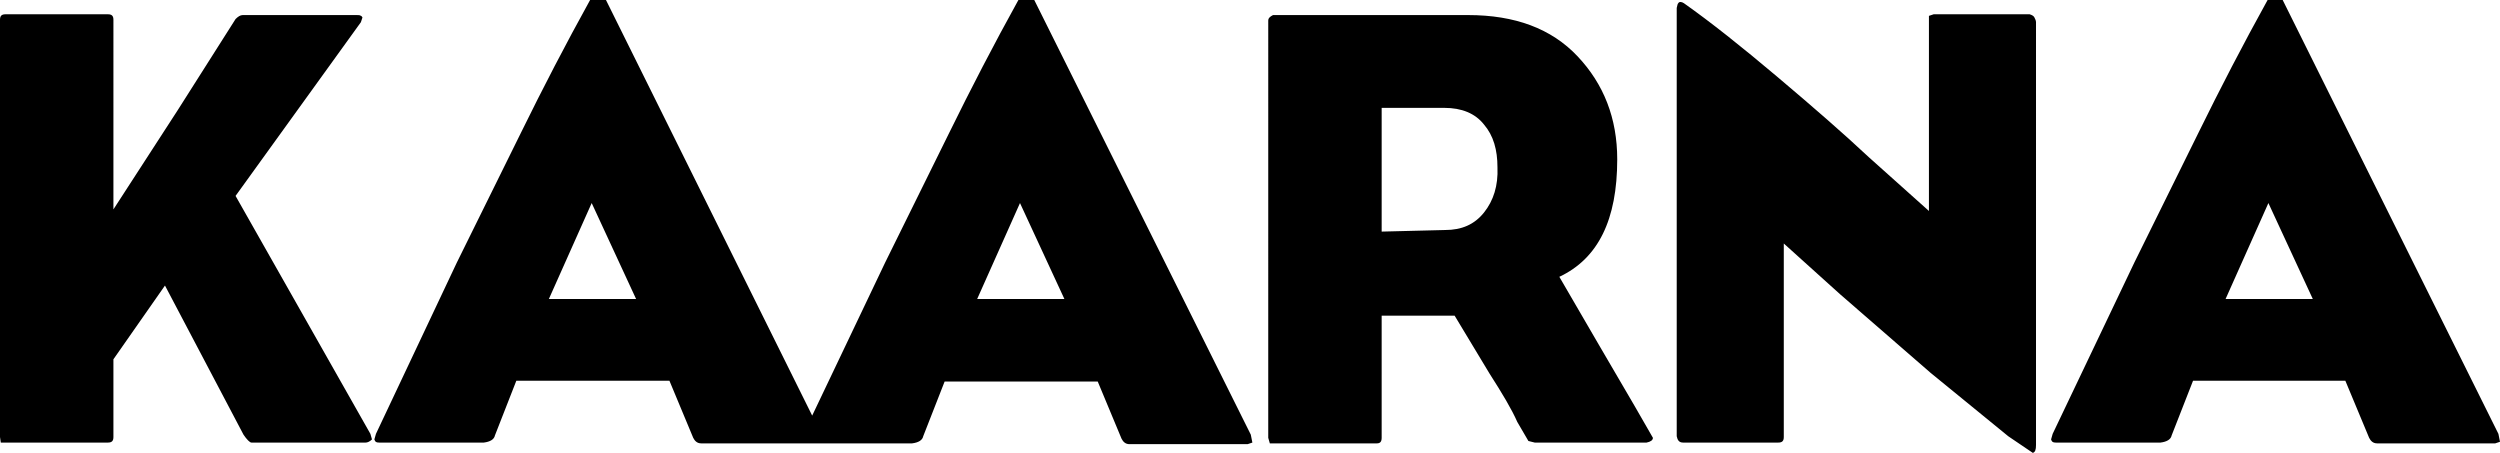 <svg xmlns="http://www.w3.org/2000/svg" xmlns:xlink="http://www.w3.org/1999/xlink" xml:space="preserve" viewBox="58.6 55.3 315.2 57.1"><path d="m88.3 80 15.8-21.9.2-.6c-.1-.1-.1-.2-.2-.2-.1-.1-.3-.1-.5-.1H89.2c-.3 0-.6.2-.9.5L81 69.2l-8.1 12.5V57.8c0-.5-.2-.7-.7-.7H59.3c-.5 0-.7.2-.7.7V110.4l.1.7h13.5c.5 0 .7-.2.7-.7v-9.8l6.5-9.3 9.9 18.8c.4.6.8 1 1 1h14.4c.2 0 .5-.1.8-.4l-.2-.7-17-30zM189 55.3h-2c-3.1 5.6-6 11.2-8.7 16.7l-8.1 16.4-9.2 19.3-26-52.4h-2c-3.1 5.6-6 11.2-8.7 16.7l-8.1 16.4L106 110l-.2.7c.1.3.2.4.6.4h13.2c.8-.1 1.3-.4 1.4-.9l2.7-6.9H143l3 7.2c.2.4.5.7 1 .7h26.6c.8-.1 1.3-.4 1.4-.9l2.7-6.9H197l3 7.2c.2.4.5.7 1 .7h14.9l.6-.2-.2-1L189 55.3zM127.8 93l5.4-12.1 5.6 12.1h-11zm54 0 5.4-12.1 5.6 12.1h-11zm78.4 5.8-5-8.6c4.9-2.3 7.3-7.2 7.3-14.8 0-5.2-1.7-9.5-5-13s-7.9-5.2-13.8-5.2h-24.6c-.4.2-.6.4-.6.7V110.5l.2.7h13.5c.4 0 .6-.2.6-.7V95.1h9.2l4.4 7.3c1.6 2.5 2.8 4.5 3.5 6.1l1.4 2.4.8.2h14.1c.5-.1.8-.3.8-.6l-2.3-4-4.5-7.7zm-14.5-16.7c-1.2 1.5-2.8 2.2-4.9 2.2l-8 .2V68.9h7.9c2.2 0 3.9.7 5 2.1 1.2 1.4 1.7 3.2 1.7 5.4.1 2.3-.5 4.2-1.7 5.7zm68.8-25h-12.1l-.6.2v24.6l-7.6-6.8c-3.2-3-7-6.3-11.5-10.1s-8.4-6.9-11.8-9.3c-.3-.2-.6-.2-.7 0-.1.1-.1.2-.2.6v54c.1.5.3.8.8.8h12c.5 0 .7-.2.7-.7V86l7.1 6.4 11.4 9.9 9.8 8 3.1 2.1c.3-.1.4-.4.4-1V58.1c0-.2-.1-.4-.2-.6-.1-.2-.3-.3-.6-.4zm59.1 52.9-27.2-54.7h-1.9c-3.1 5.6-6 11.2-8.7 16.7l-8.1 16.4-10.3 21.6-.2.7c.1.3.2.4.6.4H331c.8-.1 1.3-.4 1.4-.9l2.7-6.9h19.2l3 7.2c.2.4.5.7 1 .7h14.9l.6-.2-.2-1zm-34.4-17 5.4-12.1 5.6 12.1h-11z"/></svg>